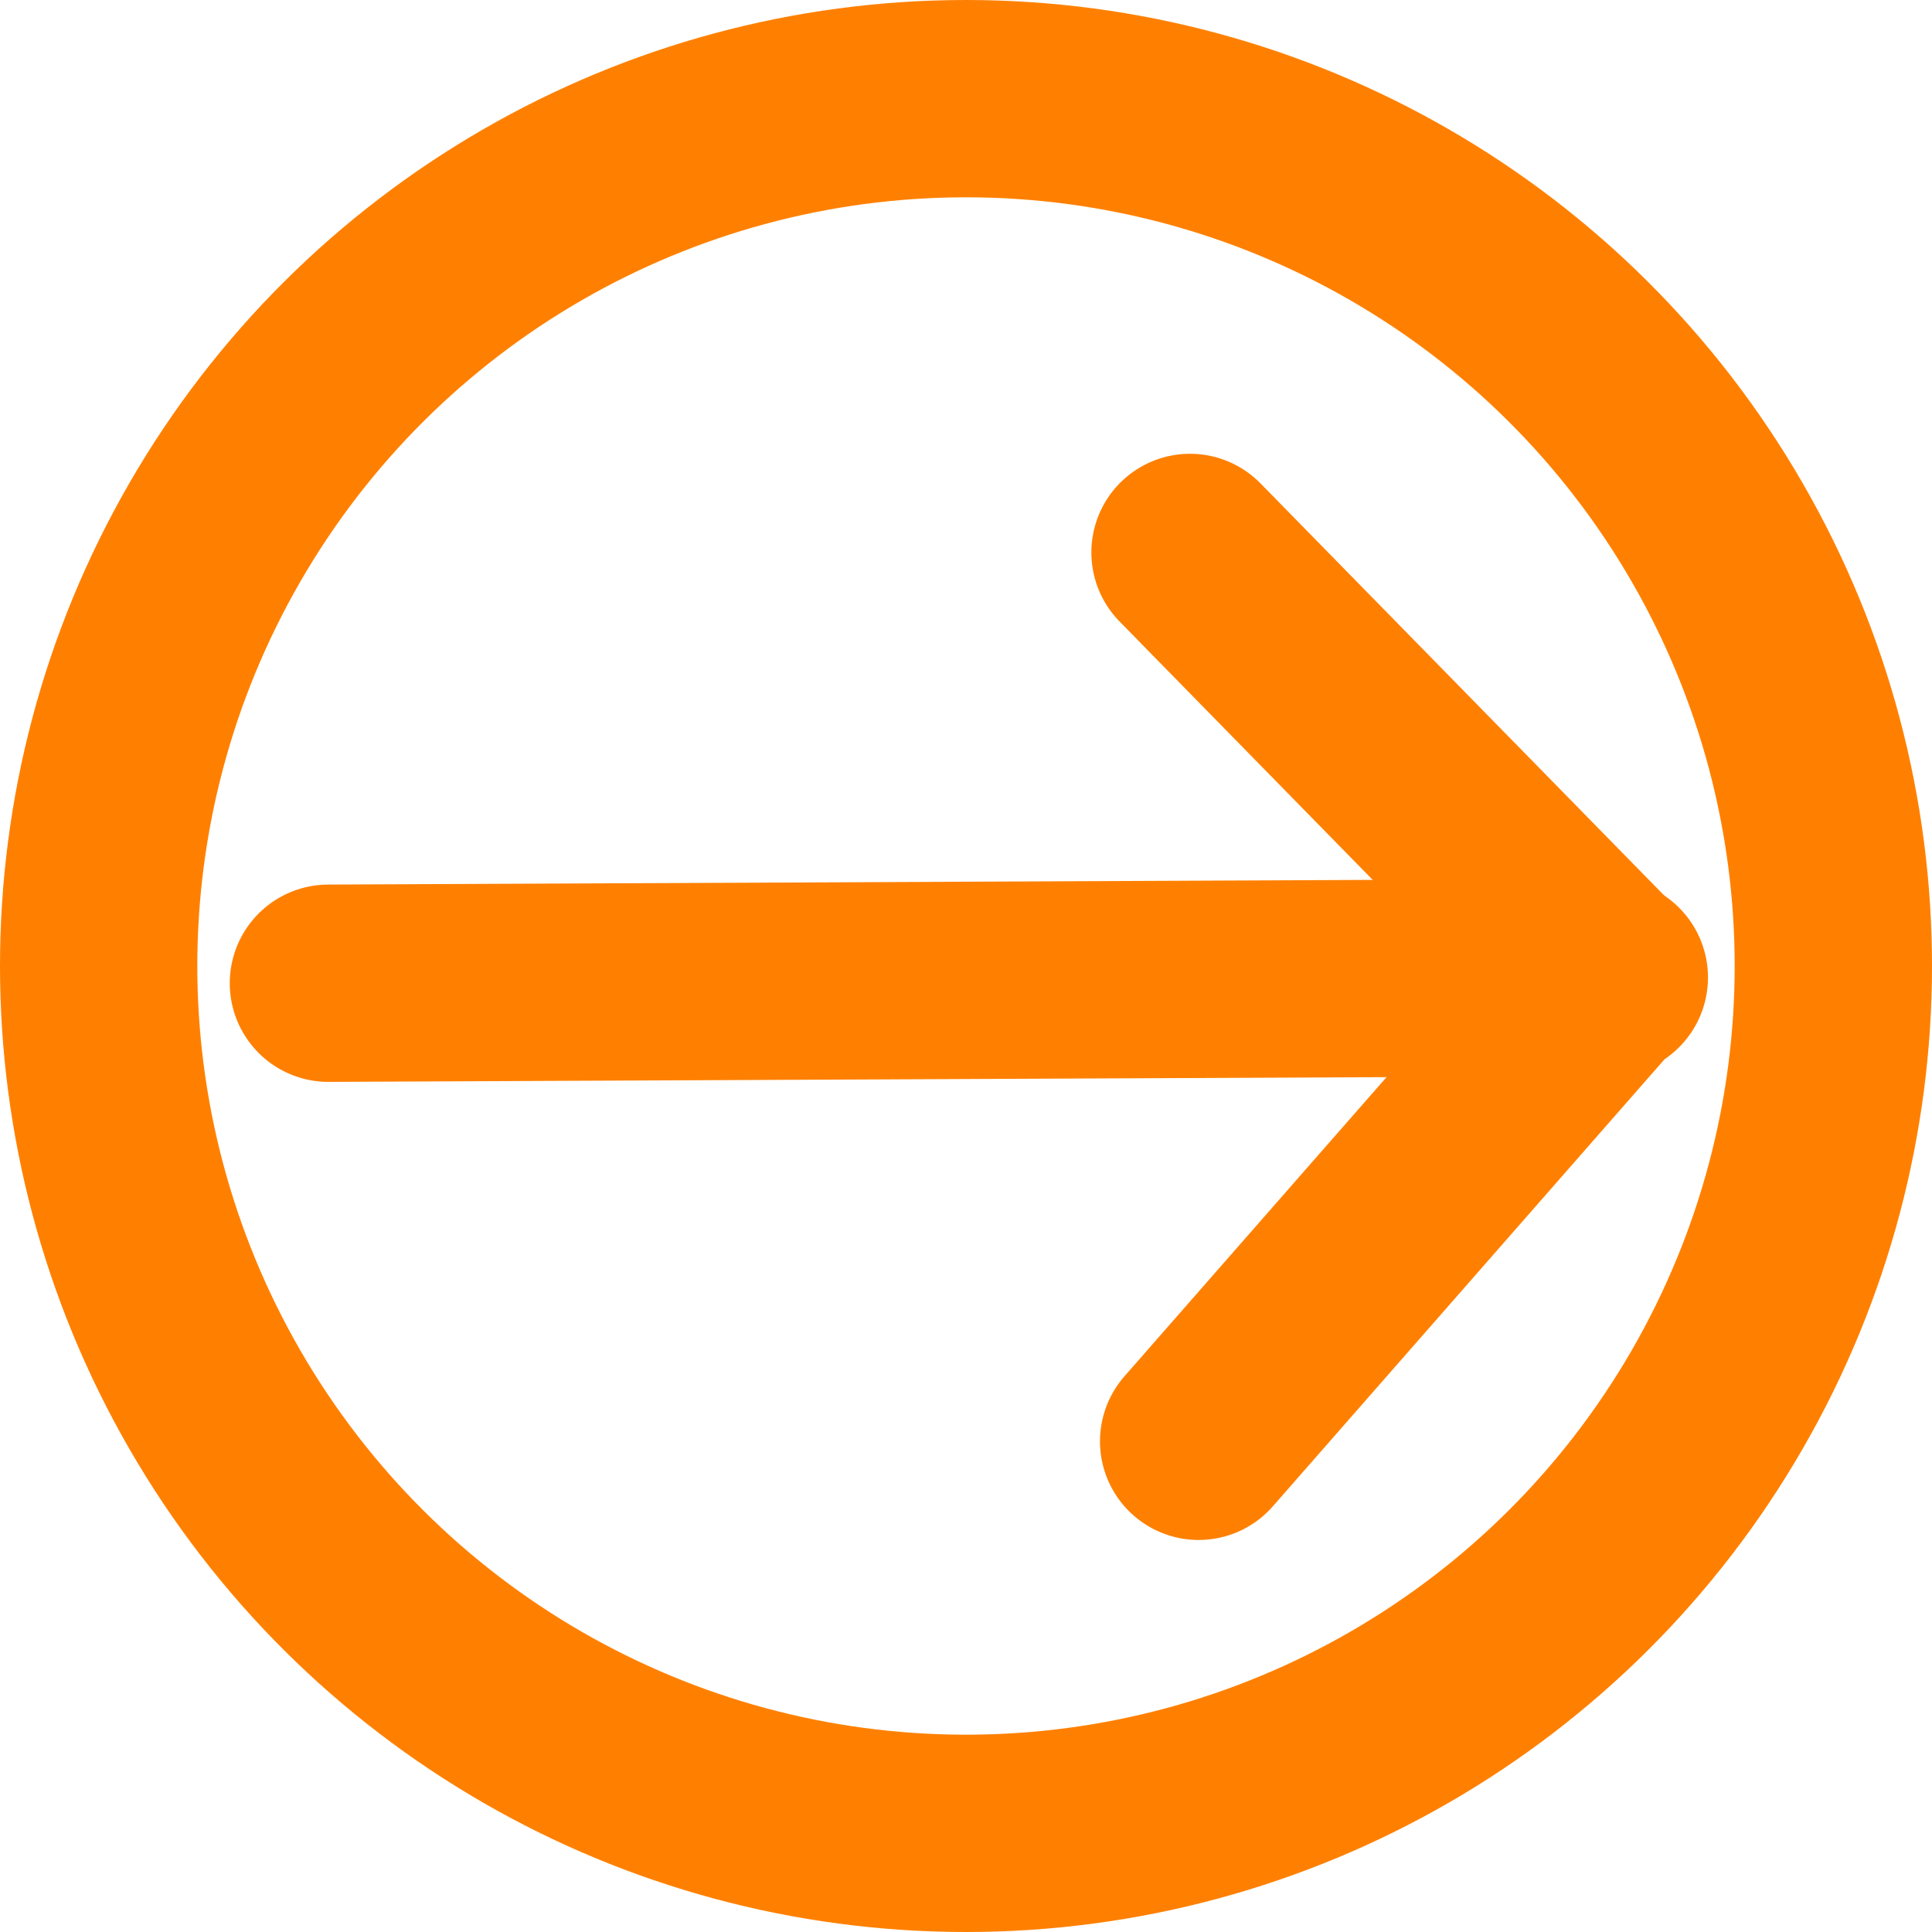 <?xml version="1.0" encoding="UTF-8" standalone="no"?>
<svg
   xmlns:dc="http://purl.org/dc/elements/1.1/"
   xmlns:cc="http://creativecommons.org/ns#"
   xmlns:rdf="http://www.w3.org/1999/02/22-rdf-syntax-ns#"
   xmlns:svg="http://www.w3.org/2000/svg"
   xmlns="http://www.w3.org/2000/svg"
   version="1.1"
   id="svg2"
   viewBox="0 0 339.766 339.766"
   height="95.89mm"
   width="95.89mm">
  <defs
     id="defs4" />
  <g
     transform="translate(-193.772,-266.286)"
     id="layer1">
    <g
       transform="rotate(90,363.655,436.169)"
       id="g5594">
      <circle
         style="fill:none;fill-opacity:1;stroke:#ff8000;stroke-width:34.7;stroke-linecap:round;stroke-miterlimit:4;stroke-dasharray:none;stroke-opacity:1"
         id="path4142"
         cx="363.655"
         cy="436.169"
         r="152.533" />
      <path
         style="fill:none;fill-rule:evenodd;stroke:#ff8000;stroke-width:34.7;stroke-linecap:round;stroke-linejoin:miter;stroke-miterlimit:4;stroke-dasharray:none;stroke-opacity:1"
         d="M 366.685,548.296 365.675,323.032"
         id="path5588" />
      <path
         style="fill:none;fill-rule:evenodd;stroke:#ff8000;stroke-width:34.7;stroke-linecap:round;stroke-linejoin:miter;stroke-miterlimit:4;stroke-dasharray:none;stroke-opacity:1"
         d="M 447.245,395.258 365.675,323.79"
         id="path5590" />
      <path
         style="fill:none;fill-rule:evenodd;stroke:#ff8000;stroke-width:34.7;stroke-linecap:round;stroke-linejoin:miter;stroke-miterlimit:4;stroke-dasharray:none;stroke-opacity:1"
         d="m 290.924,396.773 74.499,-72.984"
         id="path5592" />
    </g>
  </g>
</svg>

